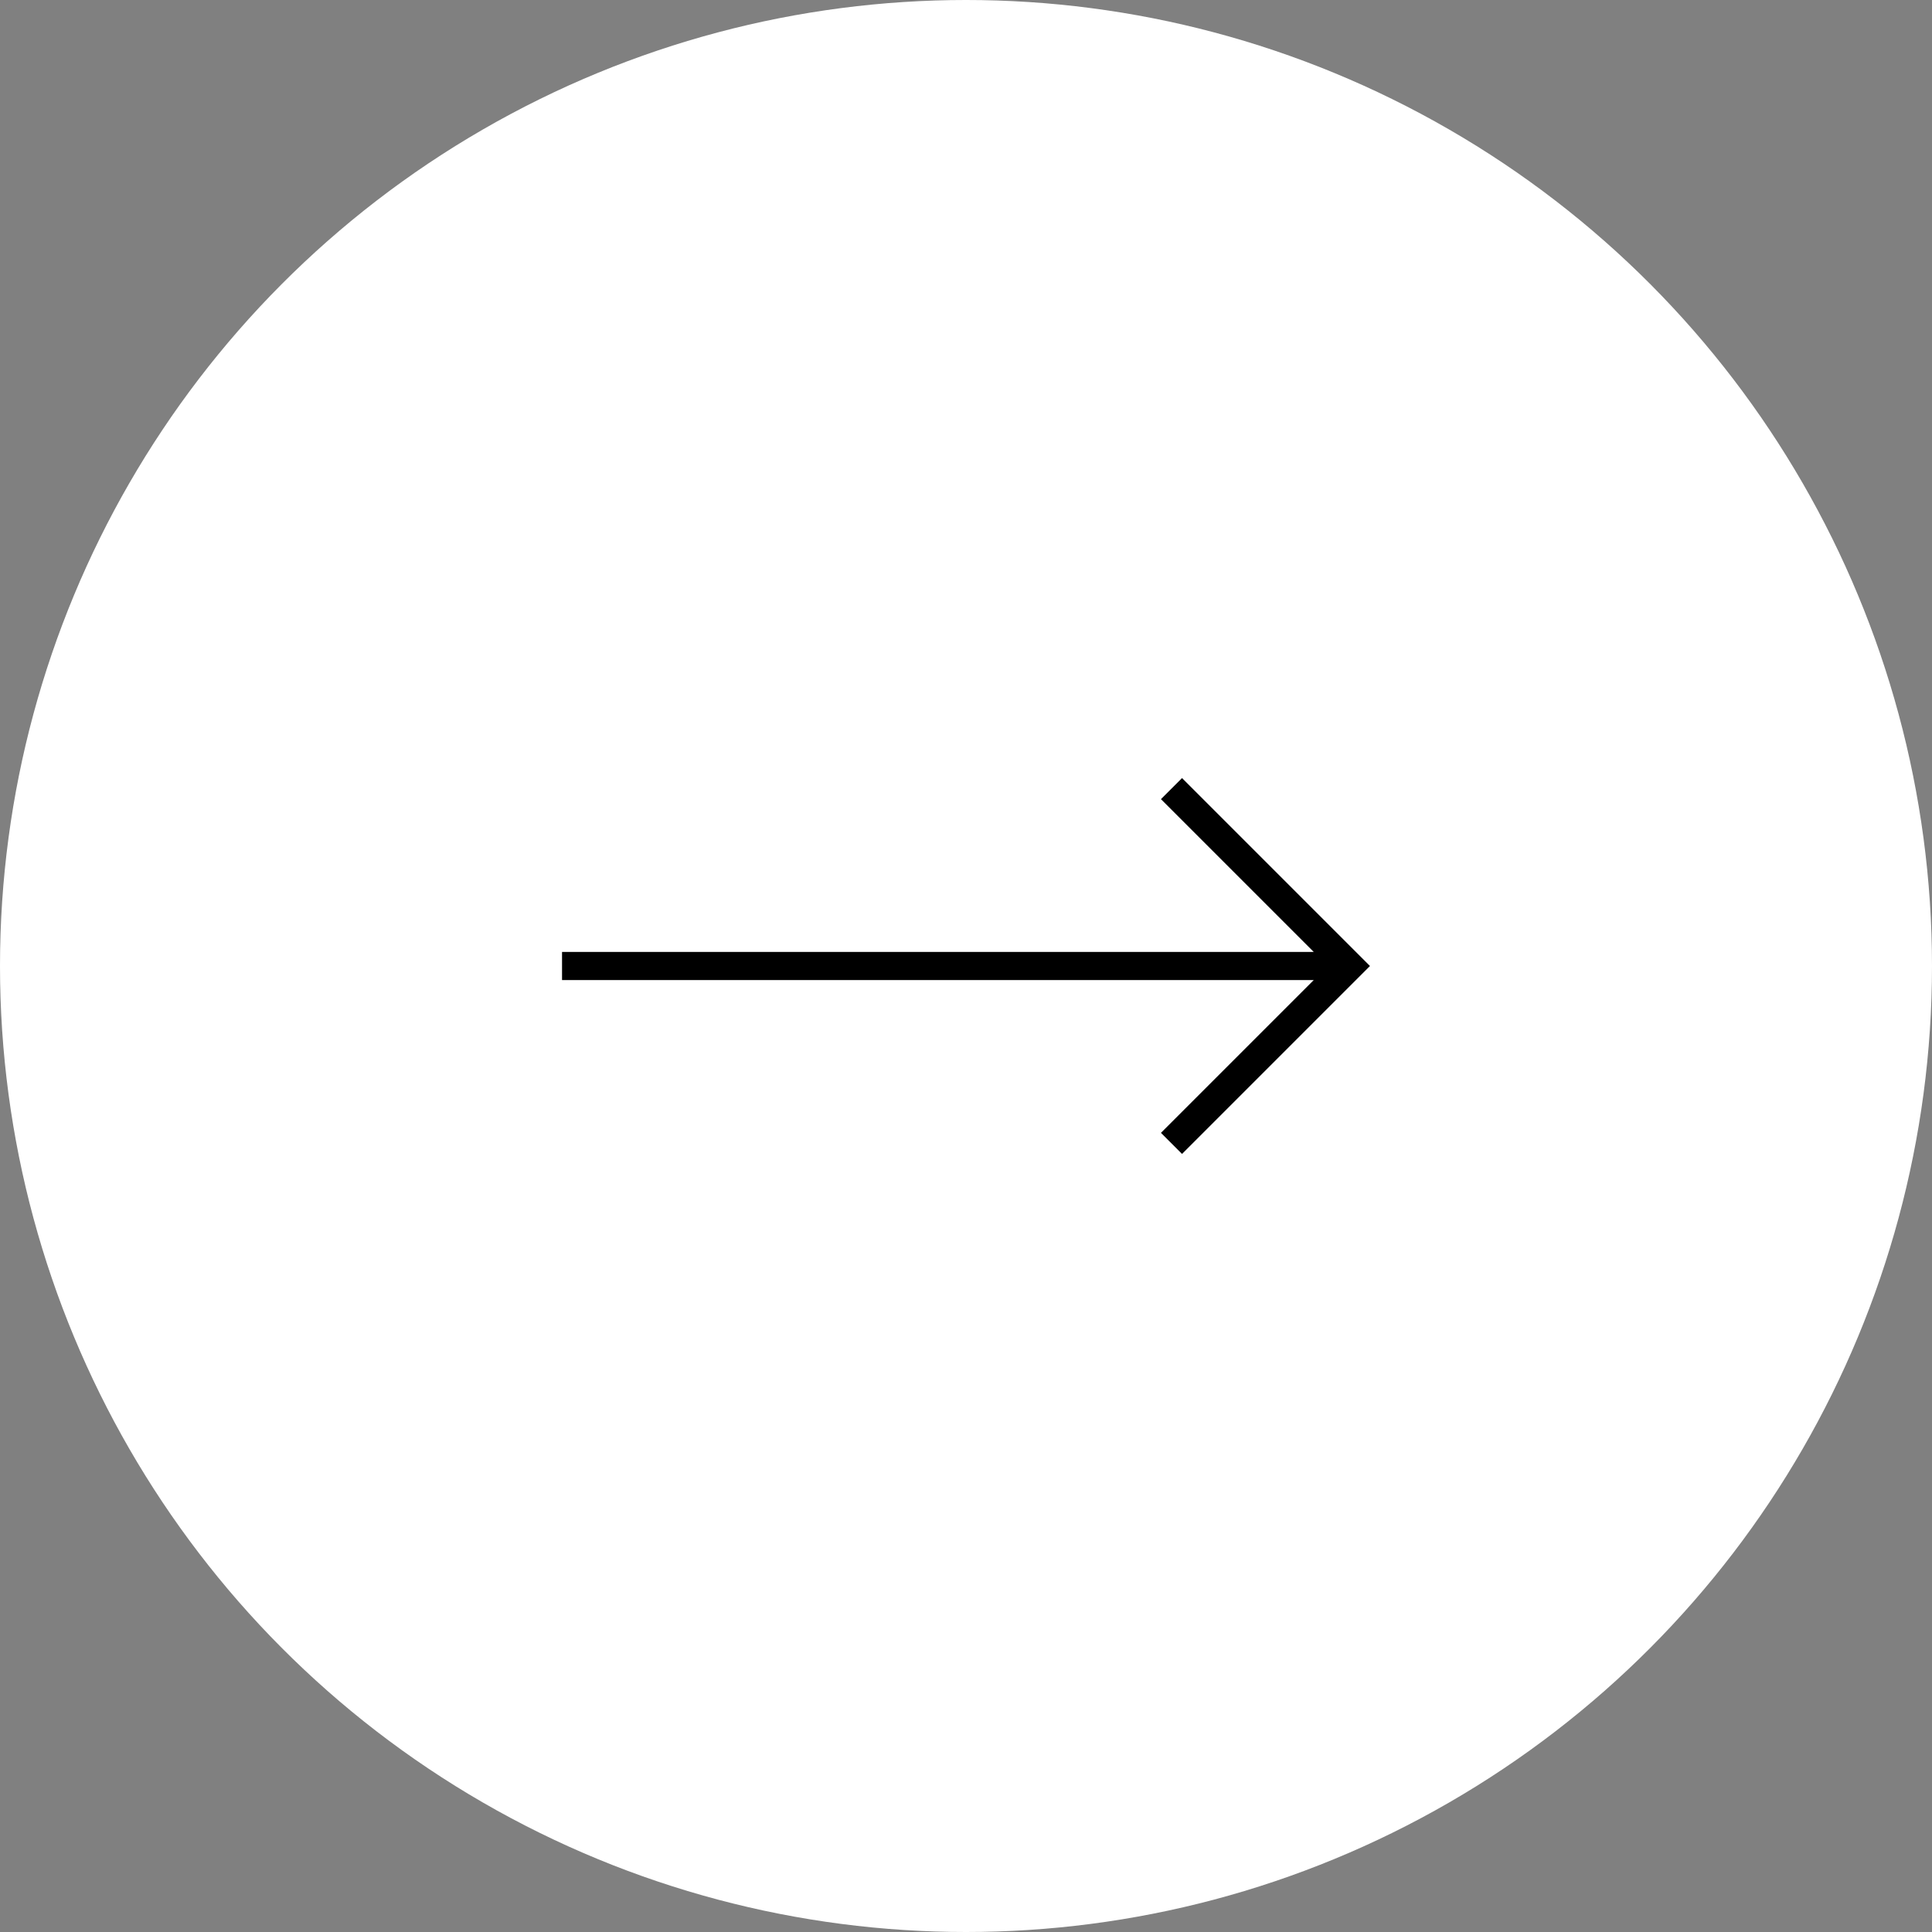 <?xml version="1.0" encoding="utf-8"?>
<!-- Generator: Adobe Illustrator 26.5.0, SVG Export Plug-In . SVG Version: 6.00 Build 0)  -->
<svg version="1.1" id="Ebene_2_00000057134928687742439500000001110711460290956432_"
	 xmlns="http://www.w3.org/2000/svg" xmlns:xlink="http://www.w3.org/1999/xlink" x="0px" y="0px" viewBox="0 0 110 110"
	 style="enable-background:new 0 0 110 110;" xml:space="preserve">
<rect x="0" y="0" width="110" height="110" fill="#808080" stroke="none"/>
<style type="text/css">
	.st0{fill:#FFFFFF;enable-background:new    ;}
</style>
<g id="User-Interface">
	<g>
		<circle class="st0" cx="55" cy="55" r="55"/>
		<polygon points="67.3,44.3 66.1,45.5 74.8,54.2 32,54.2 32,55.8 74.8,55.8 66.1,64.5 67.3,65.7 78,55 		"/>
	</g>
</g>
</svg>
